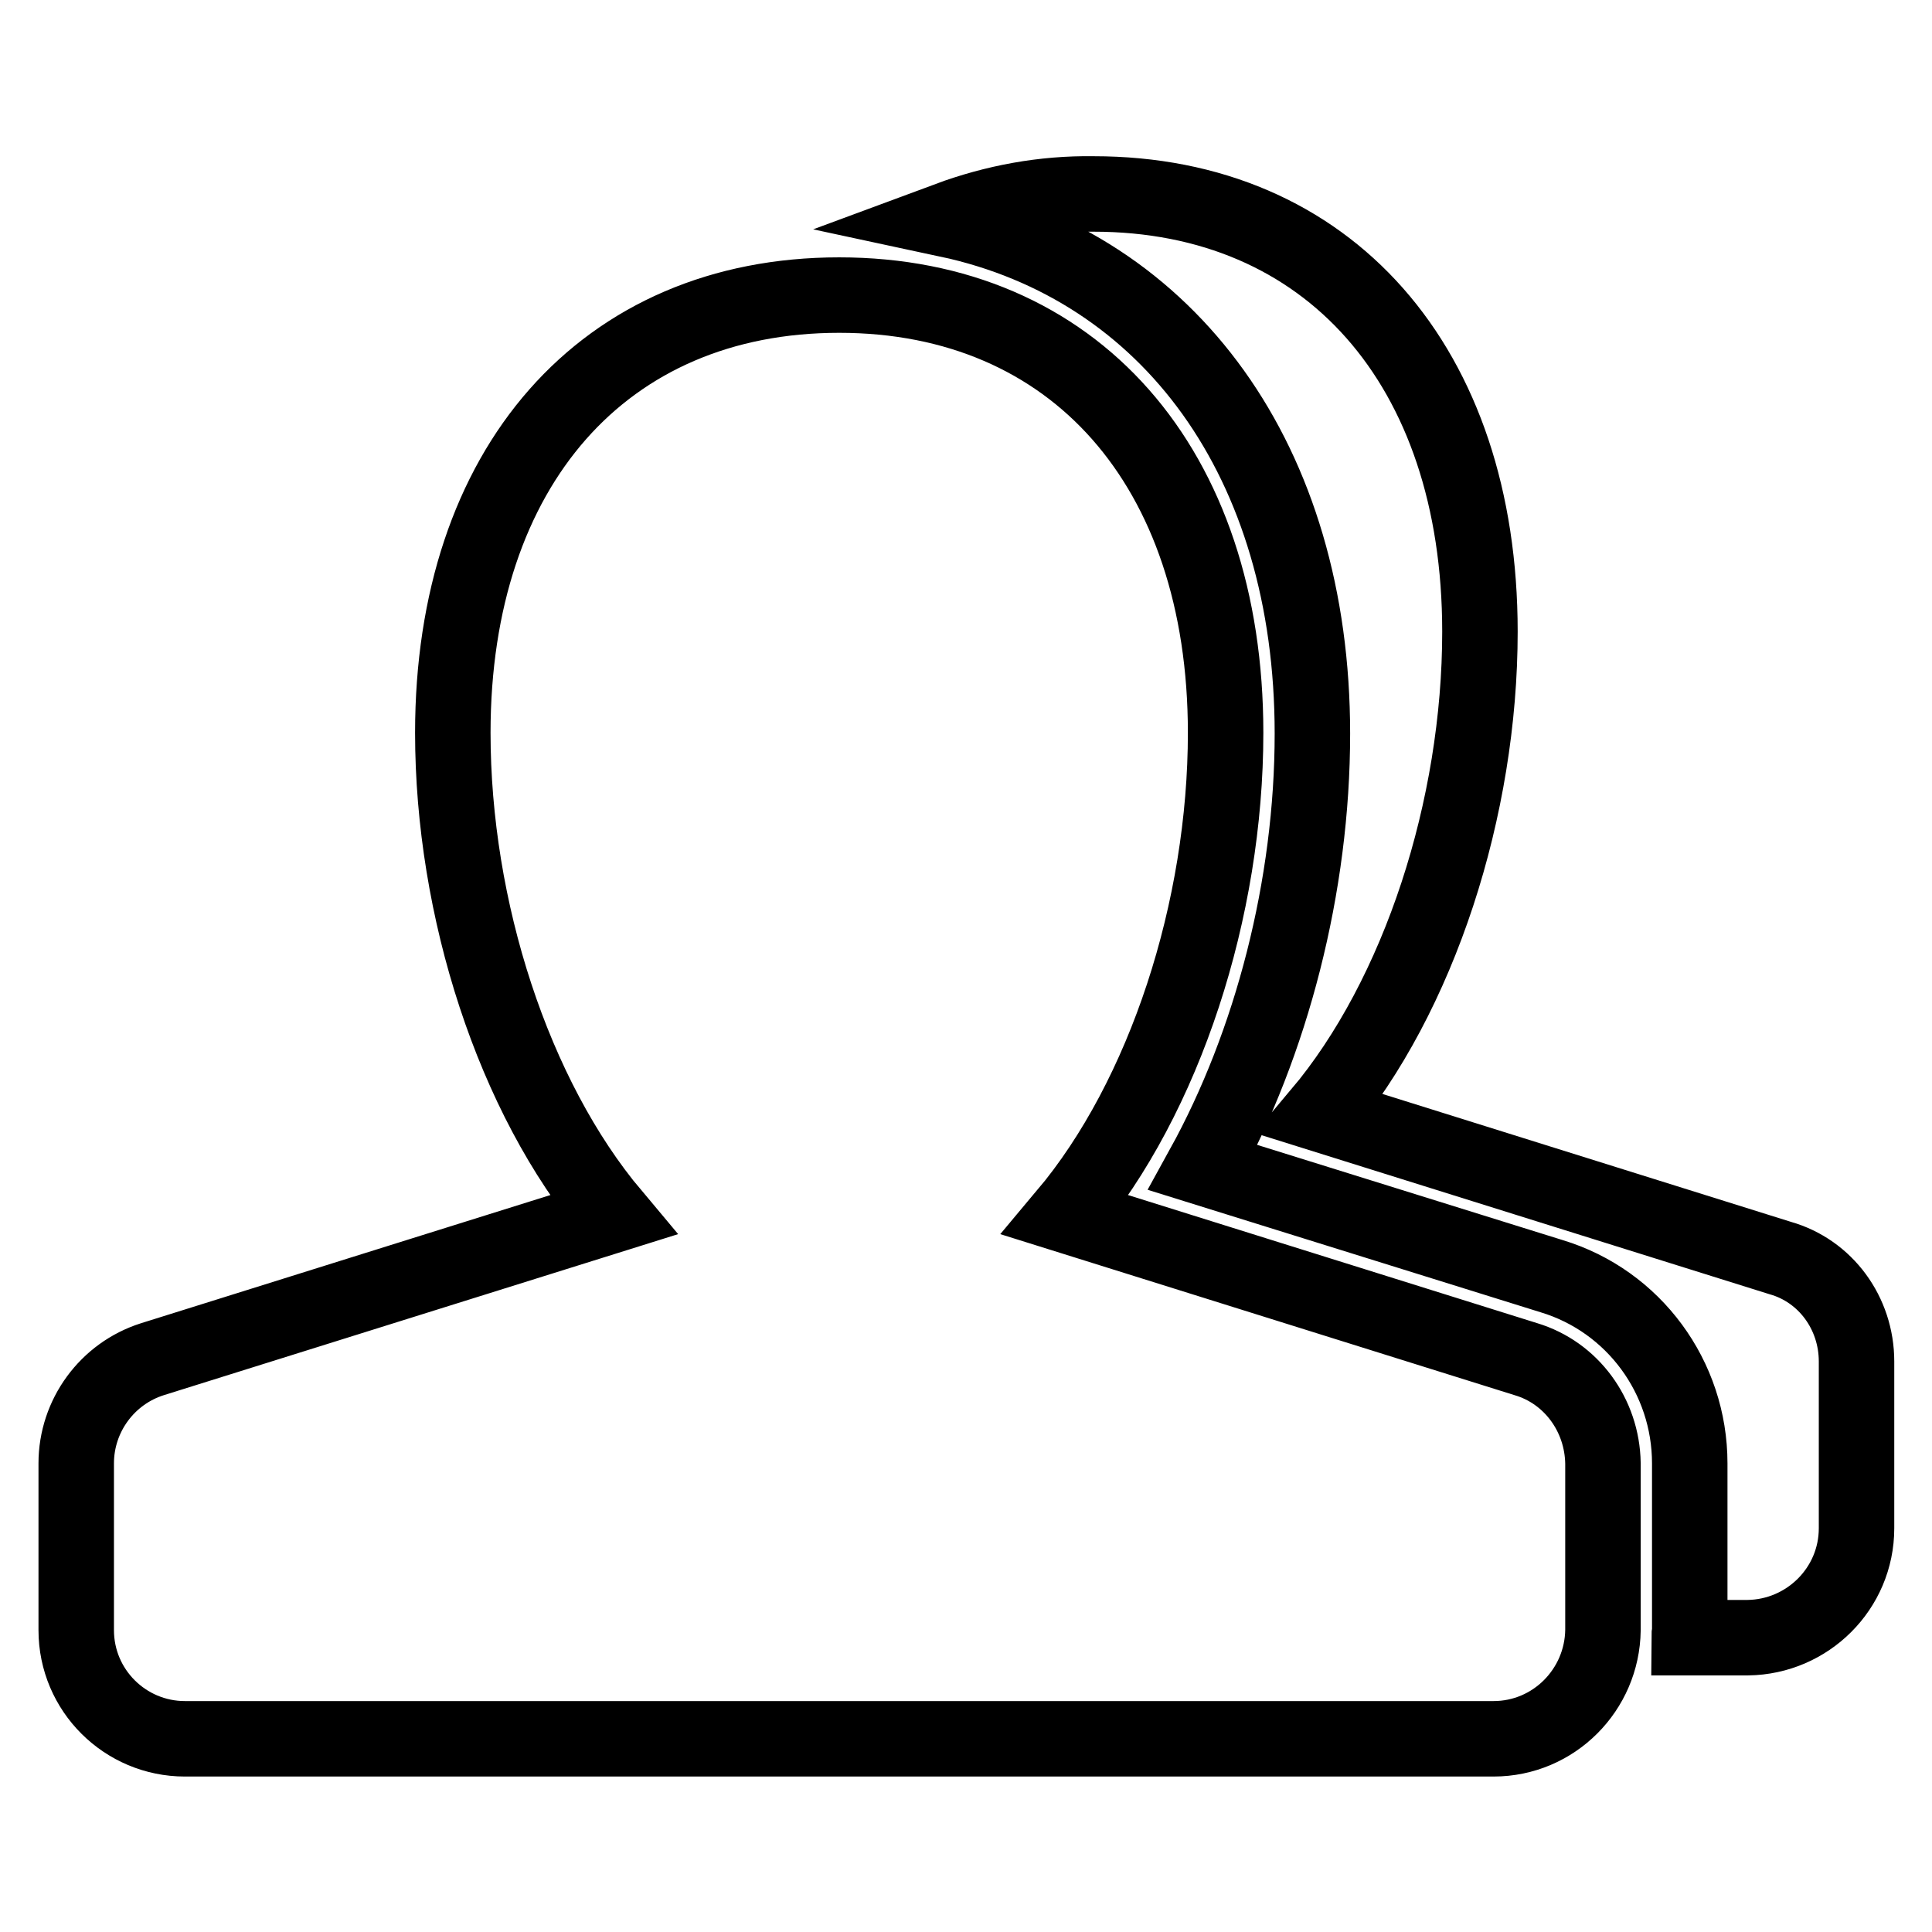 <?xml version="1.0" encoding="utf-8"?>
<!-- Svg Vector Icons : http://www.onlinewebfonts.com/icon -->
<!DOCTYPE svg PUBLIC "-//W3C//DTD SVG 1.1//EN" "http://www.w3.org/Graphics/SVG/1.1/DTD/svg11.dtd">
<svg version="1.1" xmlns="http://www.w3.org/2000/svg" xmlns:xlink="http://www.w3.org/1999/xlink" x="0px" y="0px" viewBox="0 0 256 256" enable-background="new 0 0 256 256" xml:space="preserve">
<g> <path stroke-width="10" fill-opacity="0" stroke="#000000"  d="M246,180.4v22.1c0,8-6.5,14.4-14.4,14.5c0,0,0,0,0,0h-7.8c0-0.3,0.1-0.6,0.1-1v-22.1 c0-11.4-7.4-21.5-18.3-24.8l-46.2-14.4c9.1-16.5,14.5-37.3,14.5-57.5c0-36-18.9-61.8-48.3-68.1c6.2-2.3,12.7-3.5,19.3-3.4 c31.1,0,51.2,22.8,51.2,58c0,23.3-8,48.2-21.2,63.9l61,19.1C241.9,168.4,246,174,246,180.4L246,180.4z M202.2,180.1l-61-19.1 c13.2-15.7,21.2-40.6,21.2-63.9c0-35.2-20.1-58-51.2-58C80,39.1,60,61.9,60,97.1c0,23.3,8,48.2,21.2,63.9l-61,19.1 c-6,1.9-10.1,7.5-10.1,13.8V216c0,8,6.5,14.4,14.4,14.4c0,0,0,0,0,0h173.4c8,0,14.4-6.5,14.5-14.4c0,0,0,0,0,0v-22.1 C212.3,187.5,208.2,181.9,202.2,180.1L202.2,180.1z"/></g>
</svg>